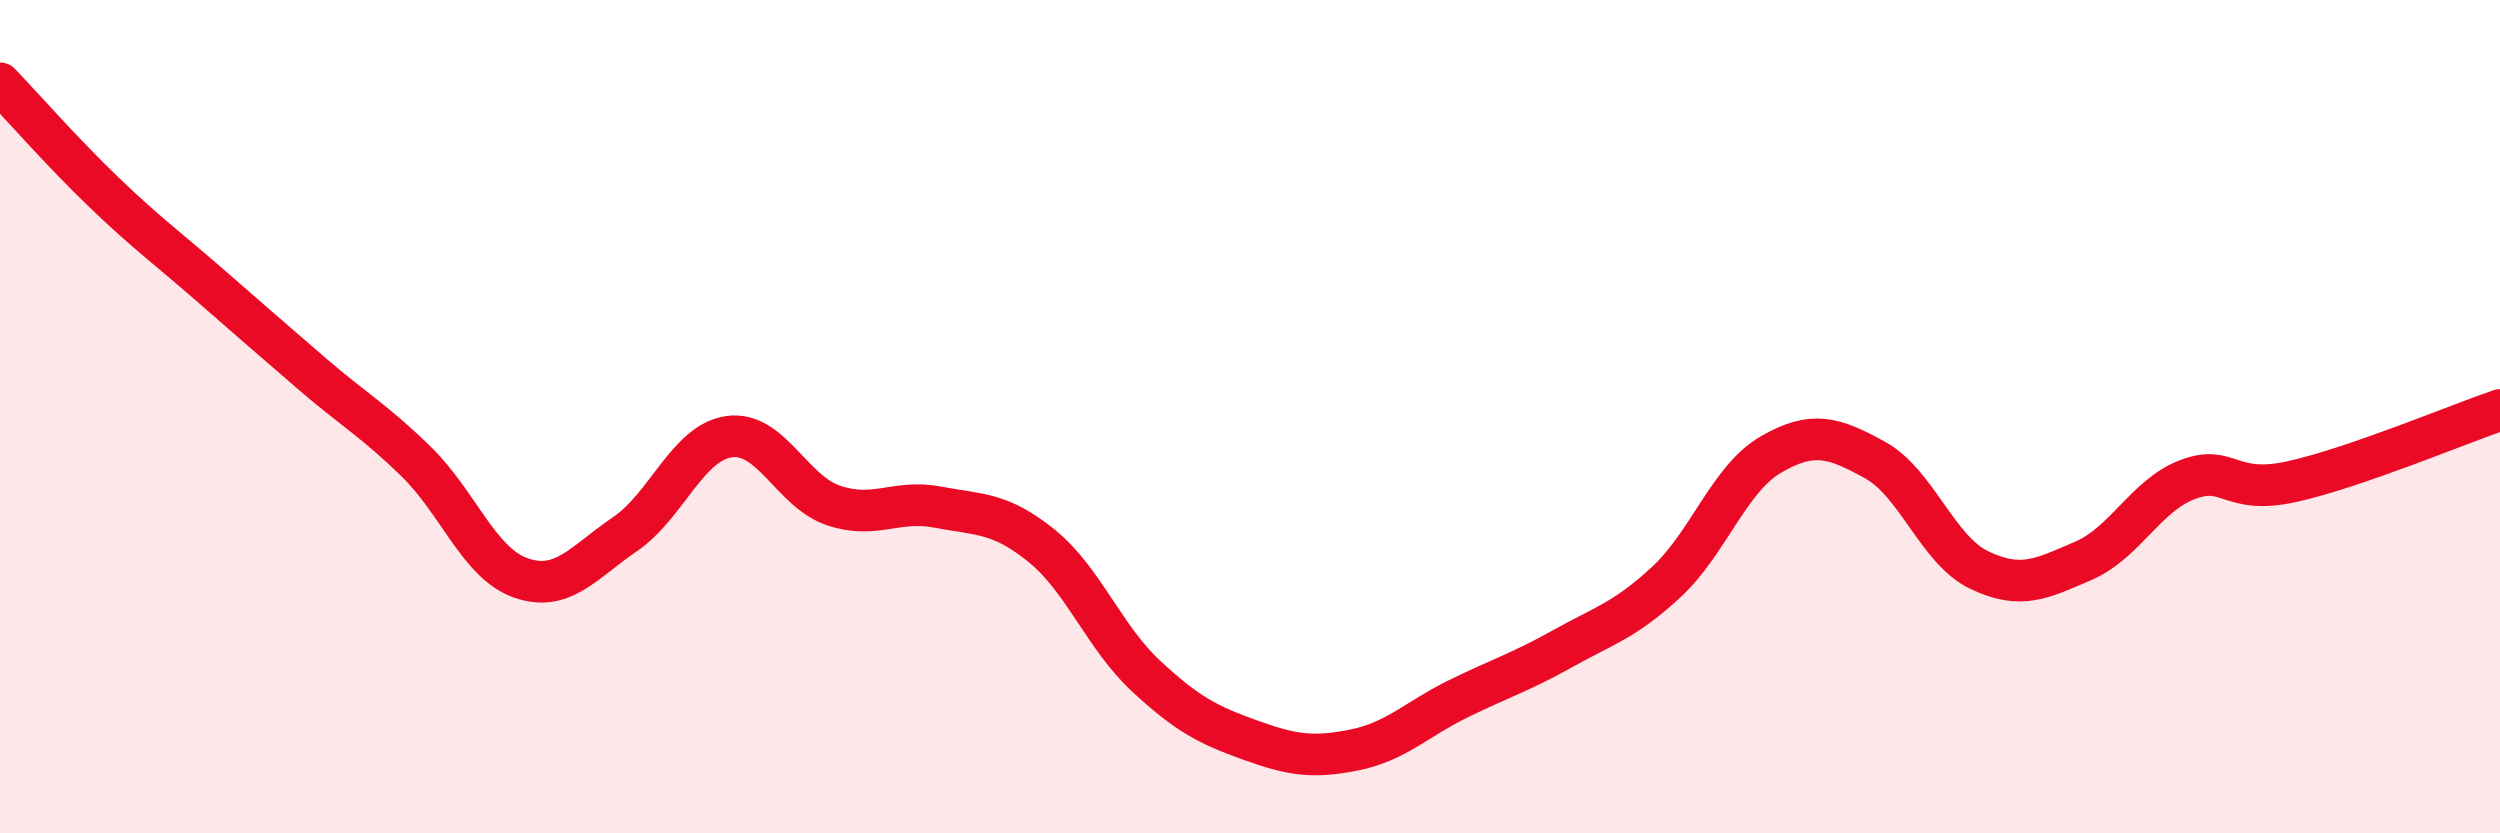 
    <svg width="60" height="20" viewBox="0 0 60 20" xmlns="http://www.w3.org/2000/svg">
      <path
        d="M 0,2 C 0.5,2.52 1.5,3.66 2.5,4.62 C 3.5,5.58 4,5.94 5,6.81 C 6,7.68 6.5,8.12 7.5,8.98 C 8.5,9.84 9,10.11 10,11.09 C 11,12.07 11.5,13.52 12.5,13.87 C 13.5,14.22 14,13.5 15,12.82 C 16,12.14 16.5,10.62 17.5,10.48 C 18.5,10.34 19,11.79 20,12.13 C 21,12.47 21.5,11.98 22.5,12.17 C 23.5,12.36 24,12.29 25,13.1 C 26,13.91 26.5,15.29 27.5,16.22 C 28.5,17.15 29,17.4 30,17.76 C 31,18.12 31.5,18.2 32.5,18 C 33.5,17.8 34,17.26 35,16.77 C 36,16.28 36.5,16.13 37.5,15.57 C 38.5,15.01 39,14.89 40,13.96 C 41,13.03 41.5,11.49 42.5,10.91 C 43.5,10.33 44,10.49 45,11.04 C 46,11.59 46.5,13.2 47.5,13.68 C 48.5,14.16 49,13.89 50,13.46 C 51,13.03 51.5,11.89 52.5,11.51 C 53.5,11.13 53.5,11.89 55,11.56 C 56.5,11.23 59,10.18 60,9.84L60 20L0 20Z"
        fill="#EB0A25"
        opacity="0.1"
        stroke-linecap="round"
        stroke-linejoin="round"
      />
      <path
        d="M 0,2 C 0.5,2.52 1.5,3.66 2.5,4.62 C 3.5,5.58 4,5.94 5,6.81 C 6,7.68 6.5,8.12 7.5,8.98 C 8.5,9.84 9,10.11 10,11.09 C 11,12.07 11.5,13.52 12.5,13.87 C 13.5,14.22 14,13.5 15,12.82 C 16,12.14 16.5,10.62 17.5,10.48 C 18.5,10.34 19,11.79 20,12.13 C 21,12.47 21.5,11.98 22.5,12.17 C 23.5,12.36 24,12.29 25,13.1 C 26,13.91 26.5,15.29 27.5,16.22 C 28.5,17.15 29,17.4 30,17.76 C 31,18.12 31.5,18.2 32.5,18 C 33.5,17.8 34,17.26 35,16.77 C 36,16.28 36.5,16.13 37.5,15.57 C 38.5,15.01 39,14.89 40,13.96 C 41,13.03 41.5,11.49 42.5,10.91 C 43.5,10.33 44,10.49 45,11.04 C 46,11.59 46.5,13.2 47.5,13.68 C 48.5,14.16 49,13.89 50,13.46 C 51,13.03 51.5,11.89 52.5,11.51 C 53.5,11.13 53.5,11.89 55,11.56 C 56.5,11.23 59,10.18 60,9.84"
        stroke="#EB0A25"
        stroke-width="1"
        fill="none"
        stroke-linecap="round"
        stroke-linejoin="round"
      />
    </svg>
  